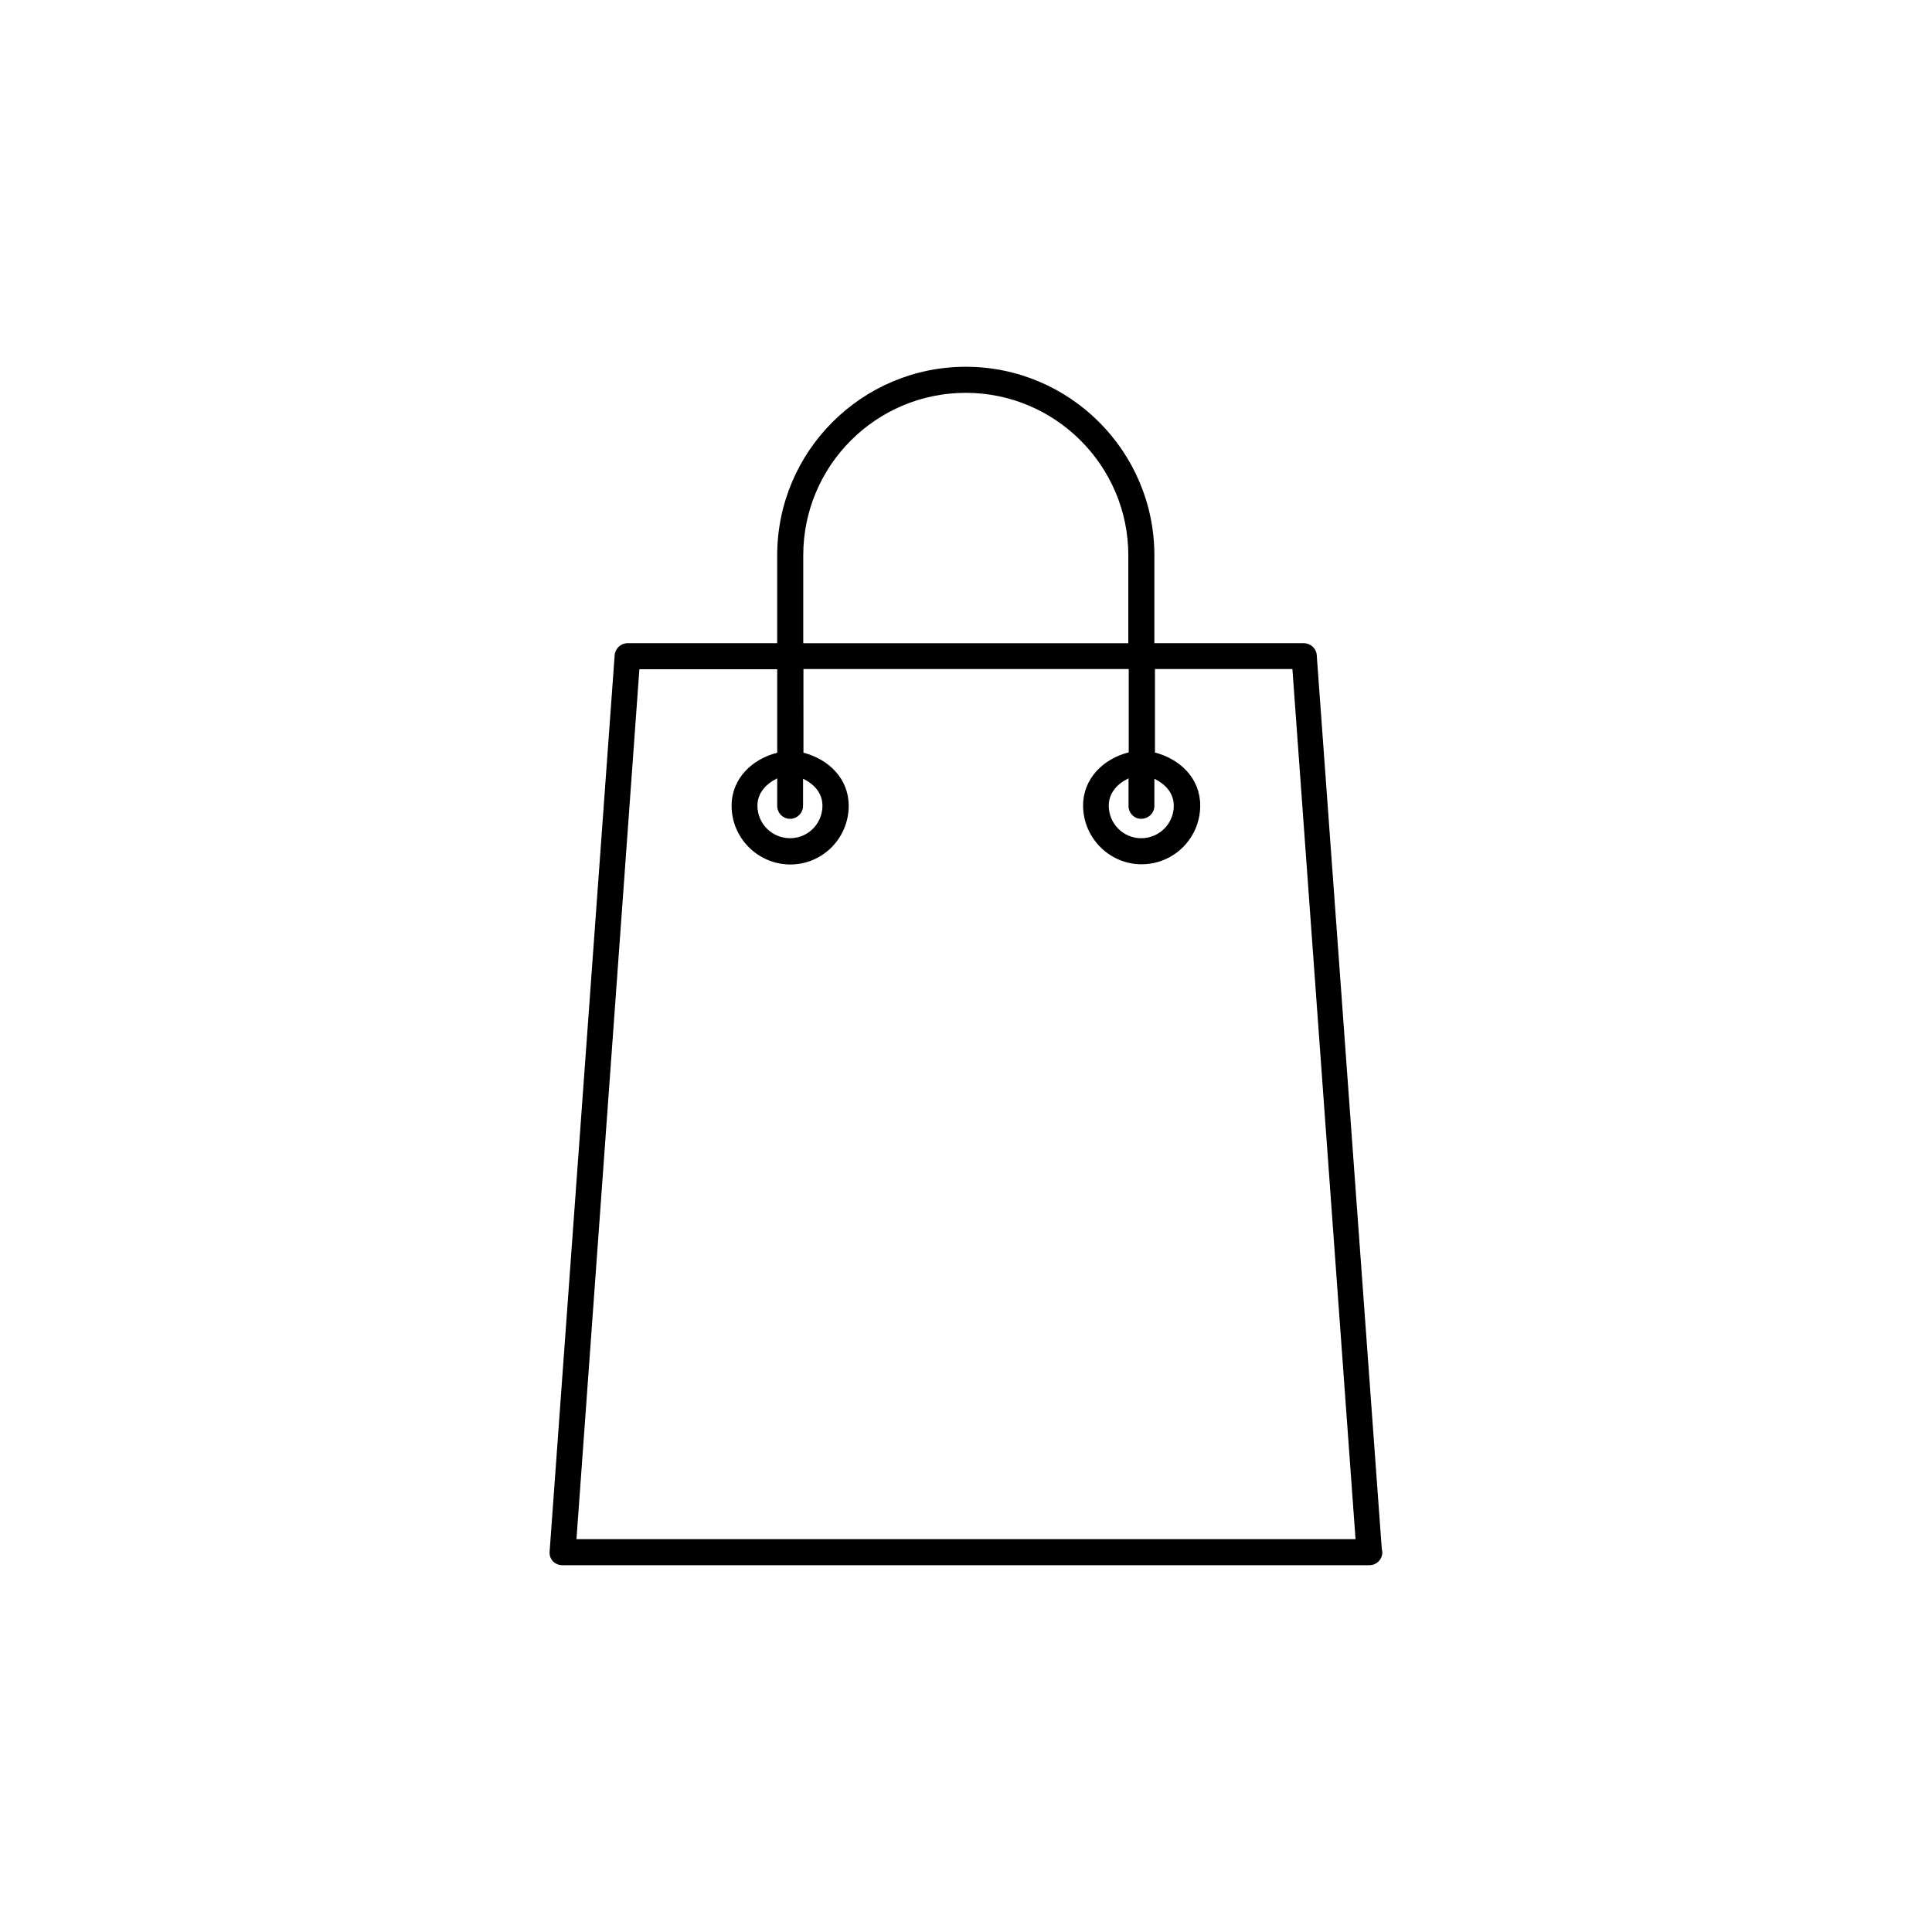 <?xml version="1.0" encoding="UTF-8"?>
<!-- Uploaded to: ICON Repo, www.svgrepo.com, Generator: ICON Repo Mixer Tools -->
<svg fill="#000000" width="800px" height="800px" version="1.1" viewBox="144 144 512 512" xmlns="http://www.w3.org/2000/svg">
 <path d="m510.18 554.42-17.23-236.79c-0.102-1.766-1.613-3.176-3.477-3.176h-39.551v-23.277c0-27.559-22.418-49.977-49.977-49.977-27.559 0-49.98 22.418-49.98 49.977v23.277h-39.648c-1.812 0-3.273 1.41-3.426 3.176l-17.23 237.49c-0.102 0.957 0.203 1.914 0.855 2.621 0.707 0.707 1.562 1.059 2.57 1.059h213.82c1.863 0 3.426-1.512 3.426-3.426 0-0.305-0.102-0.656-0.148-0.957zm-153.31-263.24c0-23.781 19.297-43.074 43.074-43.074 23.73 0 43.074 19.348 43.074 43.074v23.277h-86.148zm-60.102 260.77 16.676-230.59h36.527v22.117c-6.699 1.715-12.09 6.852-12.09 14.055 0 8.566 7.004 15.566 15.566 15.566 8.566 0 15.469-7.004 15.469-15.566 0-7.203-5.34-12.344-11.992-14.055l-0.004-22.168h86.203v22.066c-6.699 1.715-12.09 6.902-12.09 14.105 0 8.566 7.004 15.566 15.469 15.566 8.664 0 15.566-7.004 15.566-15.566 0-7.203-5.289-12.293-11.992-14.055v-22.117h36.426l16.727 230.59h-206.46zm56.625-190.95c1.863 0 3.426-1.562 3.426-3.426v-7.203c2.875 1.359 5.141 3.777 5.141 7.152 0 4.734-3.828 8.613-8.566 8.613-4.836 0-8.664-3.879-8.664-8.613 0-3.426 2.316-5.793 5.238-7.254v7.254c0 1.863 1.461 3.477 3.426 3.477zm93.004 0c1.965 0 3.527-1.562 3.527-3.426v-7.203c2.871 1.41 5.141 3.777 5.141 7.152 0 4.734-3.828 8.613-8.664 8.613-4.734 0-8.566-3.879-8.566-8.613 0-3.426 2.316-5.844 5.238-7.254v7.254c-0.051 1.863 1.461 3.477 3.324 3.477z"/>
</svg>